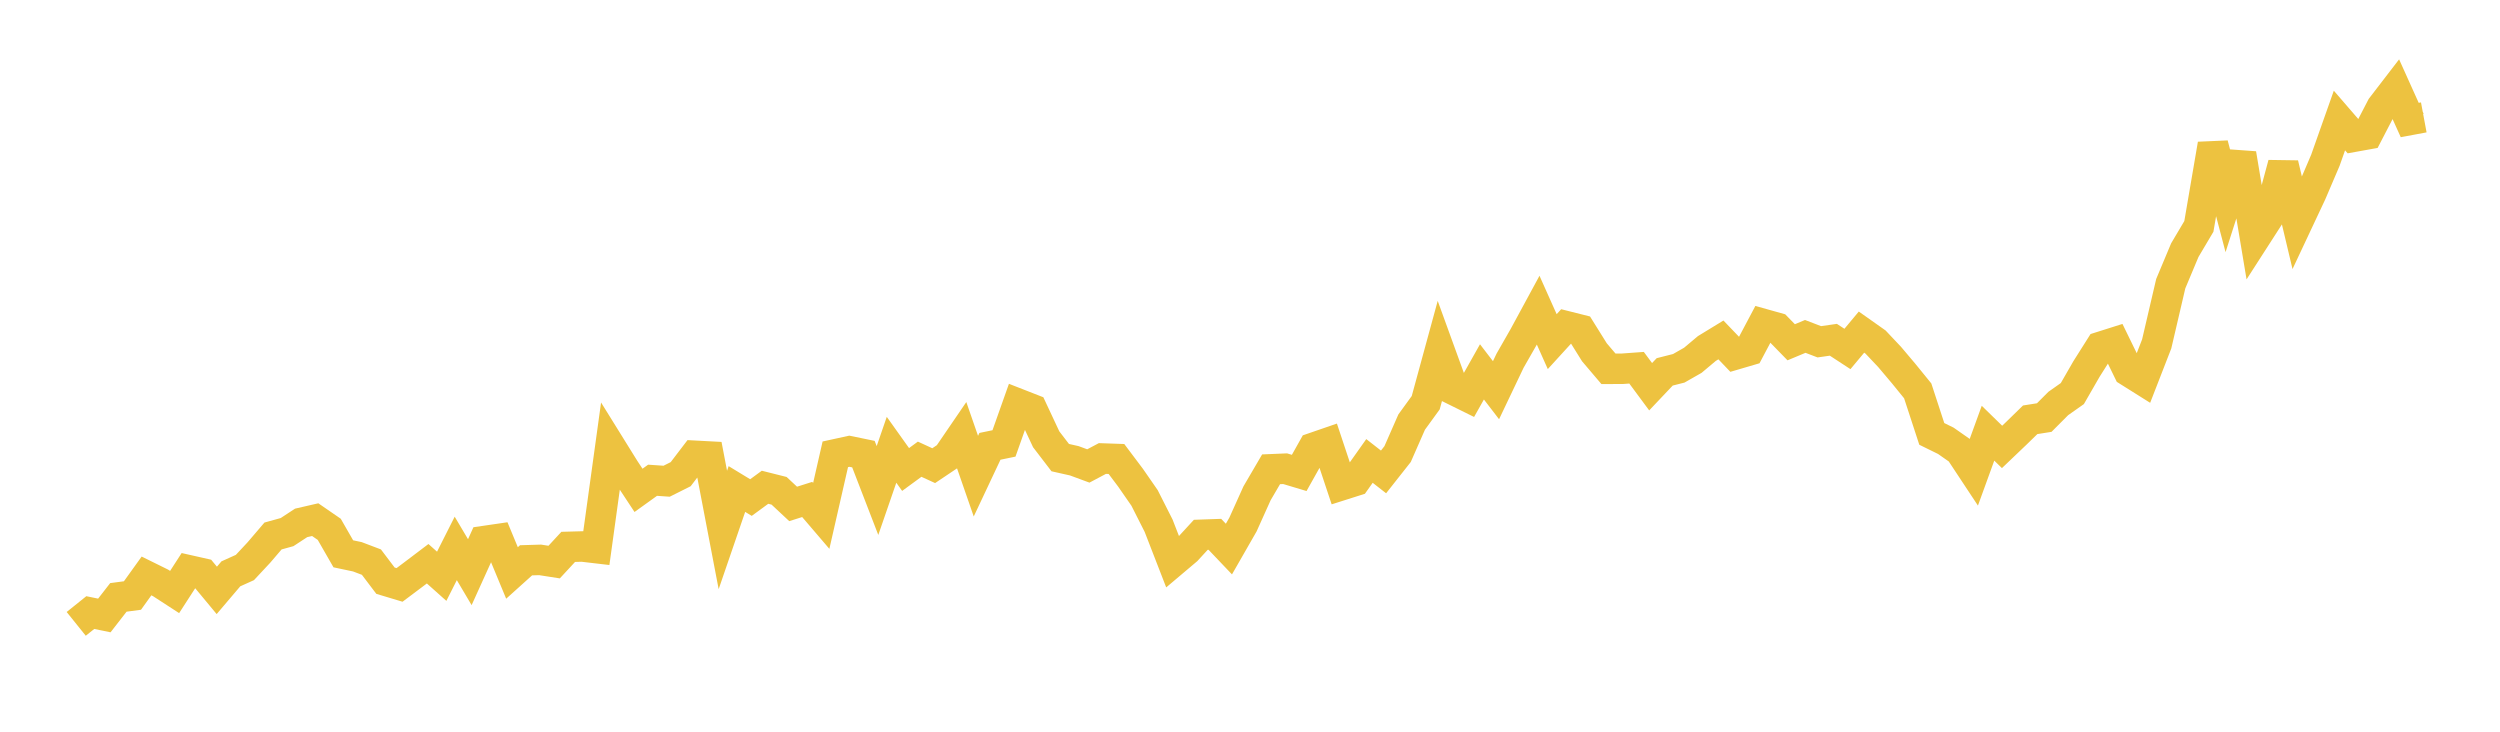 <svg width="164" height="48" xmlns="http://www.w3.org/2000/svg" xmlns:xlink="http://www.w3.org/1999/xlink"><path fill="none" stroke="rgb(237,194,64)" stroke-width="2" d="M5,40.926L5.922,40.185L6.844,40.375L7.766,39.189L8.689,39.066L9.611,37.782L10.533,38.237L11.455,38.836L12.377,37.409L13.299,37.617L14.222,38.729L15.144,37.644L16.066,37.228L16.988,36.24L17.91,35.161L18.832,34.906L19.754,34.302L20.677,34.089L21.599,34.724L22.521,36.33L23.443,36.525L24.365,36.875L25.287,38.093L26.21,38.371L27.132,37.679L28.054,36.981L28.976,37.804L29.898,35.976L30.82,37.534L31.743,35.497L32.665,35.362L33.587,37.586L34.509,36.756L35.431,36.728L36.353,36.872L37.275,35.875L38.198,35.85L39.12,35.958L40.042,29.284L40.964,30.769L41.886,32.167L42.808,31.505L43.731,31.568L44.653,31.106L45.575,29.898L46.497,29.947L47.419,34.766L48.341,32.079L49.263,32.64L50.186,31.964L51.108,32.196L52.03,33.057L52.952,32.765L53.874,33.843L54.796,29.803L55.719,29.601L56.641,29.791L57.563,32.179L58.485,29.506L59.407,30.799L60.329,30.124L61.251,30.547L62.174,29.928L63.096,28.578L64.018,31.236L64.94,29.279L65.862,29.089L66.784,26.485L67.707,26.846L68.629,28.816L69.551,30.02L70.473,30.227L71.395,30.567L72.317,30.078L73.24,30.11L74.162,31.336L75.084,32.666L76.006,34.489L76.928,36.865L77.85,36.086L78.772,35.083L79.695,35.051L80.617,36.019L81.539,34.409L82.461,32.362L83.383,30.786L84.305,30.747L85.228,31.024L86.15,29.379L87.072,29.061L87.994,31.833L88.916,31.54L89.838,30.238L90.76,30.958L91.683,29.787L92.605,27.688L93.527,26.418L94.449,23.04L95.371,25.58L96.293,26.036L97.216,24.395L98.138,25.597L99.06,23.662L99.982,22.049L100.904,20.348L101.826,22.411L102.749,21.4L103.671,21.632L104.593,23.109L105.515,24.194L106.437,24.19L107.359,24.123L108.281,25.369L109.204,24.395L110.126,24.161L111.048,23.636L111.97,22.862L112.892,22.299L113.814,23.261L114.737,22.99L115.659,21.25L116.581,21.508L117.503,22.453L118.425,22.068L119.347,22.421L120.269,22.289L121.192,22.892L122.114,21.787L123.036,22.438L123.958,23.415L124.88,24.507L125.802,25.641L126.725,28.464L127.647,28.917L128.569,29.562L129.491,30.957L130.413,28.418L131.335,29.318L132.257,28.438L133.18,27.538L134.102,27.392L135.024,26.468L135.946,25.818L136.868,24.216L137.79,22.756L138.713,22.464L139.635,24.355L140.557,24.934L141.479,22.562L142.401,18.61L143.323,16.41L144.246,14.852L145.168,9.465L146.09,12.968L147.012,10.087L147.934,15.609L148.856,14.176L149.778,10.75L150.701,14.635L151.623,12.672L152.545,10.514L153.467,7.906L154.389,8.973L155.311,8.807L156.234,7.027L157.156,5.827L158.078,7.873L159,7.701"></path></svg>